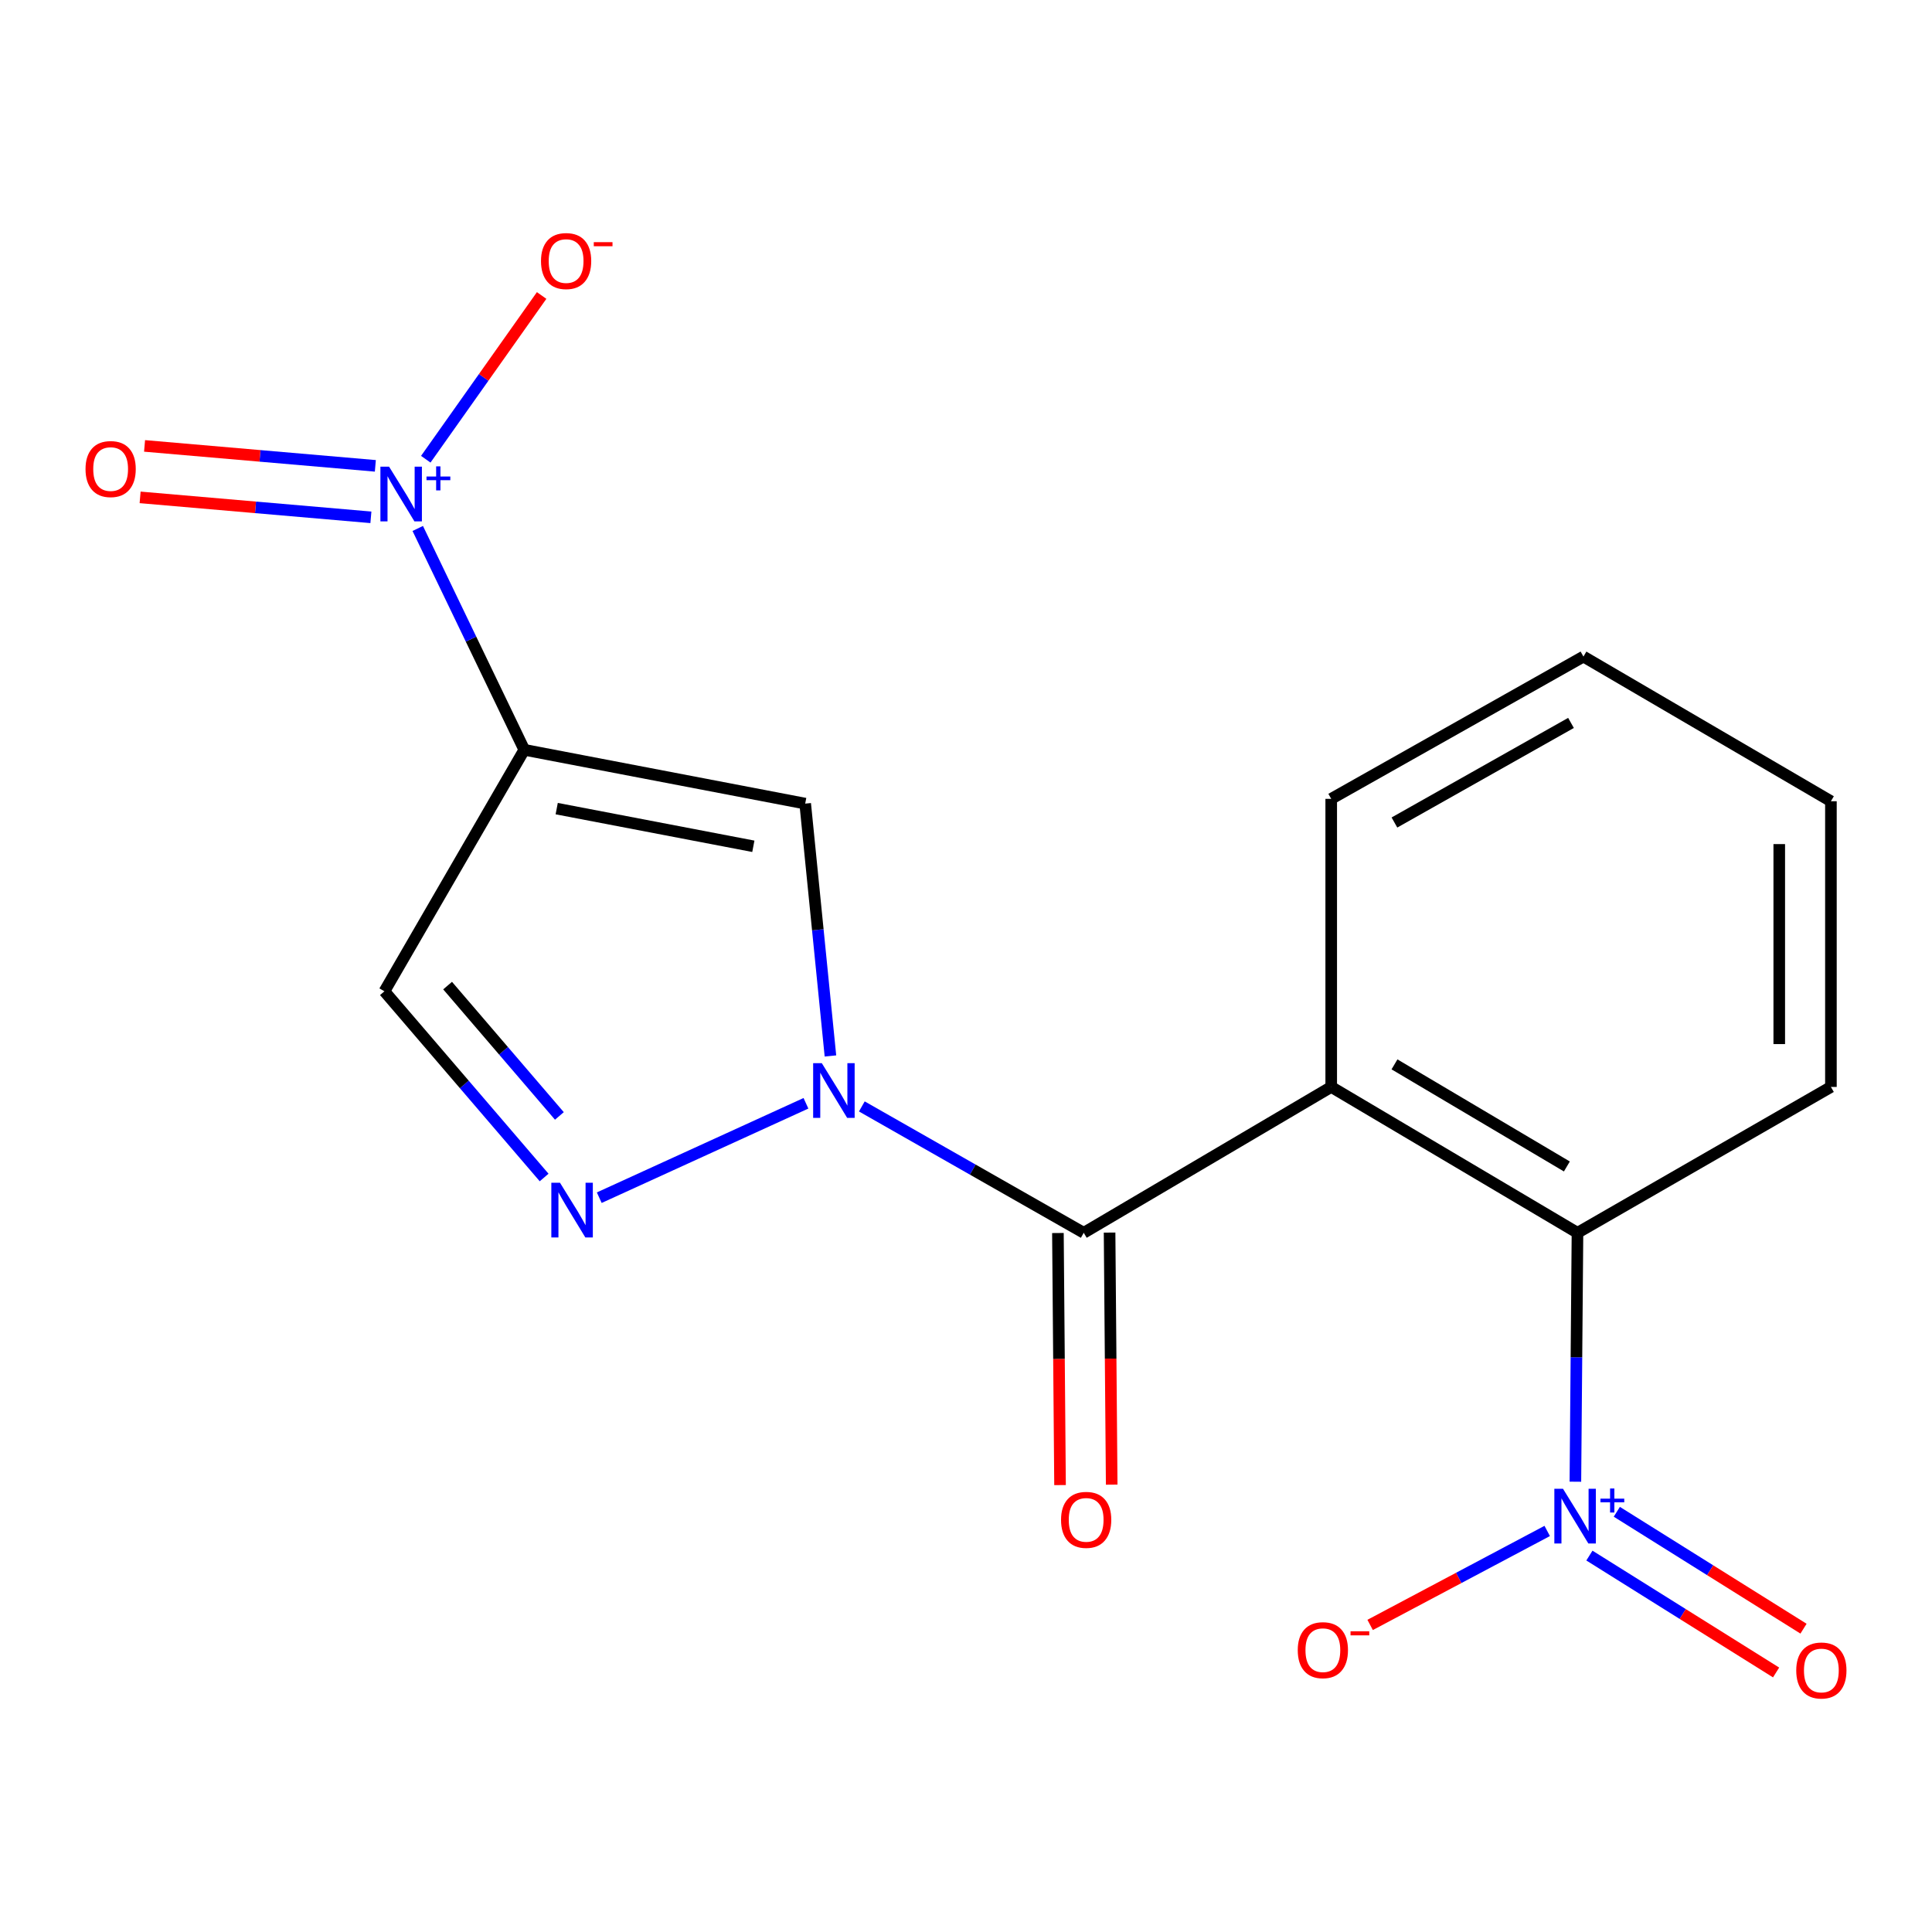 <?xml version='1.0' encoding='iso-8859-1'?>
<svg version='1.1' baseProfile='full'
              xmlns='http://www.w3.org/2000/svg'
                      xmlns:rdkit='http://www.rdkit.org/xml'
                      xmlns:xlink='http://www.w3.org/1999/xlink'
                  xml:space='preserve'
width='1000px' height='1000px' viewBox='0 0 1000 1000'>
<!-- END OF HEADER -->
<rect style='opacity:1.0;fill:#FFFFFF;stroke:none' width='1000' height='1000' x='0' y='0'> </rect>
<path class='bond-1' d='M 446.085,572.688 L 503.516,605.392' style='fill:none;fill-rule:evenodd;stroke:#0000FF;stroke-width:6px;stroke-linecap:butt;stroke-linejoin:miter;stroke-opacity:1' />
<path class='bond-1' d='M 503.516,605.392 L 560.947,638.095' style='fill:none;fill-rule:evenodd;stroke:#000000;stroke-width:6px;stroke-linecap:butt;stroke-linejoin:miter;stroke-opacity:1' />
<path class='bond-4' d='M 429.835,546.563 L 423.302,481.258' style='fill:none;fill-rule:evenodd;stroke:#0000FF;stroke-width:6px;stroke-linecap:butt;stroke-linejoin:miter;stroke-opacity:1' />
<path class='bond-4' d='M 423.302,481.258 L 416.769,415.952' style='fill:none;fill-rule:evenodd;stroke:#000000;stroke-width:6px;stroke-linecap:butt;stroke-linejoin:miter;stroke-opacity:1' />
<path class='bond-6' d='M 417.16,571.06 L 310.175,619.92' style='fill:none;fill-rule:evenodd;stroke:#0000FF;stroke-width:6px;stroke-linecap:butt;stroke-linejoin:miter;stroke-opacity:1' />
<path class='bond-0' d='M 271.372,388.097 L 416.769,415.952' style='fill:none;fill-rule:evenodd;stroke:#000000;stroke-width:6px;stroke-linecap:butt;stroke-linejoin:miter;stroke-opacity:1' />
<path class='bond-0' d='M 288.15,418.539 L 389.928,438.037' style='fill:none;fill-rule:evenodd;stroke:#000000;stroke-width:6px;stroke-linecap:butt;stroke-linejoin:miter;stroke-opacity:1' />
<path class='bond-2' d='M 271.372,388.097 L 243.798,330.815' style='fill:none;fill-rule:evenodd;stroke:#000000;stroke-width:6px;stroke-linecap:butt;stroke-linejoin:miter;stroke-opacity:1' />
<path class='bond-2' d='M 243.798,330.815 L 216.224,273.533' style='fill:none;fill-rule:evenodd;stroke:#0000FF;stroke-width:6px;stroke-linecap:butt;stroke-linejoin:miter;stroke-opacity:1' />
<path class='bond-18' d='M 271.372,388.097 L 198.979,513.096' style='fill:none;fill-rule:evenodd;stroke:#000000;stroke-width:6px;stroke-linecap:butt;stroke-linejoin:miter;stroke-opacity:1' />
<path class='bond-3' d='M 560.947,638.095 L 689.036,562.597' style='fill:none;fill-rule:evenodd;stroke:#000000;stroke-width:6px;stroke-linecap:butt;stroke-linejoin:miter;stroke-opacity:1' />
<path class='bond-13' d='M 547.577,638.208 L 548.125,703.442' style='fill:none;fill-rule:evenodd;stroke:#000000;stroke-width:6px;stroke-linecap:butt;stroke-linejoin:miter;stroke-opacity:1' />
<path class='bond-13' d='M 548.125,703.442 L 548.673,768.676' style='fill:none;fill-rule:evenodd;stroke:#FF0000;stroke-width:6px;stroke-linecap:butt;stroke-linejoin:miter;stroke-opacity:1' />
<path class='bond-13' d='M 574.317,637.983 L 574.865,703.217' style='fill:none;fill-rule:evenodd;stroke:#000000;stroke-width:6px;stroke-linecap:butt;stroke-linejoin:miter;stroke-opacity:1' />
<path class='bond-13' d='M 574.865,703.217 L 575.413,768.452' style='fill:none;fill-rule:evenodd;stroke:#FF0000;stroke-width:6px;stroke-linecap:butt;stroke-linejoin:miter;stroke-opacity:1' />
<path class='bond-9' d='M 220.379,237.696 L 250.364,195.319' style='fill:none;fill-rule:evenodd;stroke:#0000FF;stroke-width:6px;stroke-linecap:butt;stroke-linejoin:miter;stroke-opacity:1' />
<path class='bond-9' d='M 250.364,195.319 L 280.349,152.943' style='fill:none;fill-rule:evenodd;stroke:#FF0000;stroke-width:6px;stroke-linecap:butt;stroke-linejoin:miter;stroke-opacity:1' />
<path class='bond-11' d='M 194.278,241.124 L 134.553,235.961' style='fill:none;fill-rule:evenodd;stroke:#0000FF;stroke-width:6px;stroke-linecap:butt;stroke-linejoin:miter;stroke-opacity:1' />
<path class='bond-11' d='M 134.553,235.961 L 74.827,230.799' style='fill:none;fill-rule:evenodd;stroke:#FF0000;stroke-width:6px;stroke-linecap:butt;stroke-linejoin:miter;stroke-opacity:1' />
<path class='bond-11' d='M 191.975,267.766 L 132.25,262.603' style='fill:none;fill-rule:evenodd;stroke:#0000FF;stroke-width:6px;stroke-linecap:butt;stroke-linejoin:miter;stroke-opacity:1' />
<path class='bond-11' d='M 132.25,262.603 L 72.524,257.44' style='fill:none;fill-rule:evenodd;stroke:#FF0000;stroke-width:6px;stroke-linecap:butt;stroke-linejoin:miter;stroke-opacity:1' />
<path class='bond-7' d='M 689.036,562.597 L 816.501,638.095' style='fill:none;fill-rule:evenodd;stroke:#000000;stroke-width:6px;stroke-linecap:butt;stroke-linejoin:miter;stroke-opacity:1' />
<path class='bond-7' d='M 721.784,550.914 L 811.009,603.763' style='fill:none;fill-rule:evenodd;stroke:#000000;stroke-width:6px;stroke-linecap:butt;stroke-linejoin:miter;stroke-opacity:1' />
<path class='bond-14' d='M 689.036,562.597 L 689.036,413.486' style='fill:none;fill-rule:evenodd;stroke:#000000;stroke-width:6px;stroke-linecap:butt;stroke-linejoin:miter;stroke-opacity:1' />
<path class='bond-5' d='M 815.418,766.928 L 815.96,702.512' style='fill:none;fill-rule:evenodd;stroke:#0000FF;stroke-width:6px;stroke-linecap:butt;stroke-linejoin:miter;stroke-opacity:1' />
<path class='bond-5' d='M 815.96,702.512 L 816.501,638.095' style='fill:none;fill-rule:evenodd;stroke:#000000;stroke-width:6px;stroke-linecap:butt;stroke-linejoin:miter;stroke-opacity:1' />
<path class='bond-10' d='M 800.833,792.416 L 755.006,816.737' style='fill:none;fill-rule:evenodd;stroke:#0000FF;stroke-width:6px;stroke-linecap:butt;stroke-linejoin:miter;stroke-opacity:1' />
<path class='bond-10' d='M 755.006,816.737 L 709.178,841.059' style='fill:none;fill-rule:evenodd;stroke:#FF0000;stroke-width:6px;stroke-linecap:butt;stroke-linejoin:miter;stroke-opacity:1' />
<path class='bond-12' d='M 822.673,805.165 L 870.989,835.417' style='fill:none;fill-rule:evenodd;stroke:#0000FF;stroke-width:6px;stroke-linecap:butt;stroke-linejoin:miter;stroke-opacity:1' />
<path class='bond-12' d='M 870.989,835.417 L 919.306,865.668' style='fill:none;fill-rule:evenodd;stroke:#FF0000;stroke-width:6px;stroke-linecap:butt;stroke-linejoin:miter;stroke-opacity:1' />
<path class='bond-12' d='M 836.863,782.5 L 885.18,812.752' style='fill:none;fill-rule:evenodd;stroke:#0000FF;stroke-width:6px;stroke-linecap:butt;stroke-linejoin:miter;stroke-opacity:1' />
<path class='bond-12' d='M 885.18,812.752 L 933.497,843.003' style='fill:none;fill-rule:evenodd;stroke:#FF0000;stroke-width:6px;stroke-linecap:butt;stroke-linejoin:miter;stroke-opacity:1' />
<path class='bond-8' d='M 281.638,609.473 L 240.308,561.285' style='fill:none;fill-rule:evenodd;stroke:#0000FF;stroke-width:6px;stroke-linecap:butt;stroke-linejoin:miter;stroke-opacity:1' />
<path class='bond-8' d='M 240.308,561.285 L 198.979,513.096' style='fill:none;fill-rule:evenodd;stroke:#000000;stroke-width:6px;stroke-linecap:butt;stroke-linejoin:miter;stroke-opacity:1' />
<path class='bond-8' d='M 289.537,577.608 L 260.606,543.876' style='fill:none;fill-rule:evenodd;stroke:#0000FF;stroke-width:6px;stroke-linecap:butt;stroke-linejoin:miter;stroke-opacity:1' />
<path class='bond-8' d='M 260.606,543.876 L 231.676,510.144' style='fill:none;fill-rule:evenodd;stroke:#000000;stroke-width:6px;stroke-linecap:butt;stroke-linejoin:miter;stroke-opacity:1' />
<path class='bond-15' d='M 816.501,638.095 L 947.68,562.597' style='fill:none;fill-rule:evenodd;stroke:#000000;stroke-width:6px;stroke-linecap:butt;stroke-linejoin:miter;stroke-opacity:1' />
<path class='bond-16' d='M 689.036,413.486 L 819.591,339.845' style='fill:none;fill-rule:evenodd;stroke:#000000;stroke-width:6px;stroke-linecap:butt;stroke-linejoin:miter;stroke-opacity:1' />
<path class='bond-16' d='M 721.757,425.731 L 813.146,374.182' style='fill:none;fill-rule:evenodd;stroke:#000000;stroke-width:6px;stroke-linecap:butt;stroke-linejoin:miter;stroke-opacity:1' />
<path class='bond-19' d='M 947.68,562.597 L 947.68,414.719' style='fill:none;fill-rule:evenodd;stroke:#000000;stroke-width:6px;stroke-linecap:butt;stroke-linejoin:miter;stroke-opacity:1' />
<path class='bond-19' d='M 920.94,540.415 L 920.94,436.901' style='fill:none;fill-rule:evenodd;stroke:#000000;stroke-width:6px;stroke-linecap:butt;stroke-linejoin:miter;stroke-opacity:1' />
<path class='bond-17' d='M 819.591,339.845 L 947.68,414.719' style='fill:none;fill-rule:evenodd;stroke:#000000;stroke-width:6px;stroke-linecap:butt;stroke-linejoin:miter;stroke-opacity:1' />
<path  class='atom-0' d='M 425.365 550.294
L 434.645 565.294
Q 435.565 566.774, 437.045 569.454
Q 438.525 572.134, 438.605 572.294
L 438.605 550.294
L 442.365 550.294
L 442.365 578.614
L 438.485 578.614
L 428.525 562.214
Q 427.365 560.294, 426.125 558.094
Q 424.925 555.894, 424.565 555.214
L 424.565 578.614
L 420.885 578.614
L 420.885 550.294
L 425.365 550.294
' fill='#0000FF'/>
<path  class='atom-3' d='M 201.38 241.54
L 210.66 256.54
Q 211.58 258.02, 213.06 260.7
Q 214.54 263.38, 214.62 263.54
L 214.62 241.54
L 218.38 241.54
L 218.38 269.86
L 214.5 269.86
L 204.54 253.46
Q 203.38 251.54, 202.14 249.34
Q 200.94 247.14, 200.58 246.46
L 200.58 269.86
L 196.9 269.86
L 196.9 241.54
L 201.38 241.54
' fill='#0000FF'/>
<path  class='atom-3' d='M 220.756 246.645
L 225.745 246.645
L 225.745 241.391
L 227.963 241.391
L 227.963 246.645
L 233.085 246.645
L 233.085 248.545
L 227.963 248.545
L 227.963 253.825
L 225.745 253.825
L 225.745 248.545
L 220.756 248.545
L 220.756 246.645
' fill='#0000FF'/>
<path  class='atom-6' d='M 809.008 770.595
L 818.288 785.595
Q 819.208 787.075, 820.688 789.755
Q 822.168 792.435, 822.248 792.595
L 822.248 770.595
L 826.008 770.595
L 826.008 798.915
L 822.128 798.915
L 812.168 782.515
Q 811.008 780.595, 809.768 778.395
Q 808.568 776.195, 808.208 775.515
L 808.208 798.915
L 804.528 798.915
L 804.528 770.595
L 809.008 770.595
' fill='#0000FF'/>
<path  class='atom-6' d='M 828.384 775.699
L 833.374 775.699
L 833.374 770.446
L 835.591 770.446
L 835.591 775.699
L 840.713 775.699
L 840.713 777.6
L 835.591 777.6
L 835.591 782.88
L 833.374 782.88
L 833.374 777.6
L 828.384 777.6
L 828.384 775.699
' fill='#0000FF'/>
<path  class='atom-7' d='M 289.848 612.184
L 299.128 627.184
Q 300.048 628.664, 301.528 631.344
Q 303.008 634.024, 303.088 634.184
L 303.088 612.184
L 306.848 612.184
L 306.848 640.504
L 302.968 640.504
L 293.008 624.104
Q 291.848 622.184, 290.608 619.984
Q 289.408 617.784, 289.048 617.104
L 289.048 640.504
L 285.368 640.504
L 285.368 612.184
L 289.848 612.184
' fill='#0000FF'/>
<path  class='atom-10' d='M 280.018 135.119
Q 280.018 128.319, 283.378 124.519
Q 286.738 120.719, 293.018 120.719
Q 299.298 120.719, 302.658 124.519
Q 306.018 128.319, 306.018 135.119
Q 306.018 141.999, 302.618 145.919
Q 299.218 149.799, 293.018 149.799
Q 286.778 149.799, 283.378 145.919
Q 280.018 142.039, 280.018 135.119
M 293.018 146.599
Q 297.338 146.599, 299.658 143.719
Q 302.018 140.799, 302.018 135.119
Q 302.018 129.559, 299.658 126.759
Q 297.338 123.919, 293.018 123.919
Q 288.698 123.919, 286.338 126.719
Q 284.018 129.519, 284.018 135.119
Q 284.018 140.839, 286.338 143.719
Q 288.698 146.599, 293.018 146.599
' fill='#FF0000'/>
<path  class='atom-10' d='M 307.338 125.341
L 317.026 125.341
L 317.026 127.453
L 307.338 127.453
L 307.338 125.341
' fill='#FF0000'/>
<path  class='atom-11' d='M 671.713 854.123
Q 671.713 847.323, 675.073 843.523
Q 678.433 839.723, 684.713 839.723
Q 690.993 839.723, 694.353 843.523
Q 697.713 847.323, 697.713 854.123
Q 697.713 861.003, 694.313 864.923
Q 690.913 868.803, 684.713 868.803
Q 678.473 868.803, 675.073 864.923
Q 671.713 861.043, 671.713 854.123
M 684.713 865.603
Q 689.033 865.603, 691.353 862.723
Q 693.713 859.803, 693.713 854.123
Q 693.713 848.563, 691.353 845.763
Q 689.033 842.923, 684.713 842.923
Q 680.393 842.923, 678.033 845.723
Q 675.713 848.523, 675.713 854.123
Q 675.713 859.843, 678.033 862.723
Q 680.393 865.603, 684.713 865.603
' fill='#FF0000'/>
<path  class='atom-11' d='M 699.033 844.346
L 708.722 844.346
L 708.722 846.458
L 699.033 846.458
L 699.033 844.346
' fill='#FF0000'/>
<path  class='atom-12' d='M 44.267 242.781
Q 44.267 235.981, 47.627 232.181
Q 50.987 228.381, 57.267 228.381
Q 63.547 228.381, 66.907 232.181
Q 70.267 235.981, 70.267 242.781
Q 70.267 249.661, 66.867 253.581
Q 63.467 257.461, 57.267 257.461
Q 51.027 257.461, 47.627 253.581
Q 44.267 249.701, 44.267 242.781
M 57.267 254.261
Q 61.587 254.261, 63.907 251.381
Q 66.267 248.461, 66.267 242.781
Q 66.267 237.221, 63.907 234.421
Q 61.587 231.581, 57.267 231.581
Q 52.947 231.581, 50.587 234.381
Q 48.267 237.181, 48.267 242.781
Q 48.267 248.501, 50.587 251.381
Q 52.947 254.261, 57.267 254.261
' fill='#FF0000'/>
<path  class='atom-13' d='M 929.733 864.641
Q 929.733 857.841, 933.093 854.041
Q 936.453 850.241, 942.733 850.241
Q 949.013 850.241, 952.373 854.041
Q 955.733 857.841, 955.733 864.641
Q 955.733 871.521, 952.333 875.441
Q 948.933 879.321, 942.733 879.321
Q 936.493 879.321, 933.093 875.441
Q 929.733 871.561, 929.733 864.641
M 942.733 876.121
Q 947.053 876.121, 949.373 873.241
Q 951.733 870.321, 951.733 864.641
Q 951.733 859.081, 949.373 856.281
Q 947.053 853.441, 942.733 853.441
Q 938.413 853.441, 936.053 856.241
Q 933.733 859.041, 933.733 864.641
Q 933.733 870.361, 936.053 873.241
Q 938.413 876.121, 942.733 876.121
' fill='#FF0000'/>
<path  class='atom-14' d='M 549.195 786.677
Q 549.195 779.877, 552.555 776.077
Q 555.915 772.277, 562.195 772.277
Q 568.475 772.277, 571.835 776.077
Q 575.195 779.877, 575.195 786.677
Q 575.195 793.557, 571.795 797.477
Q 568.395 801.357, 562.195 801.357
Q 555.955 801.357, 552.555 797.477
Q 549.195 793.597, 549.195 786.677
M 562.195 798.157
Q 566.515 798.157, 568.835 795.277
Q 571.195 792.357, 571.195 786.677
Q 571.195 781.117, 568.835 778.317
Q 566.515 775.477, 562.195 775.477
Q 557.875 775.477, 555.515 778.277
Q 553.195 781.077, 553.195 786.677
Q 553.195 792.397, 555.515 795.277
Q 557.875 798.157, 562.195 798.157
' fill='#FF0000'/>
</svg>
